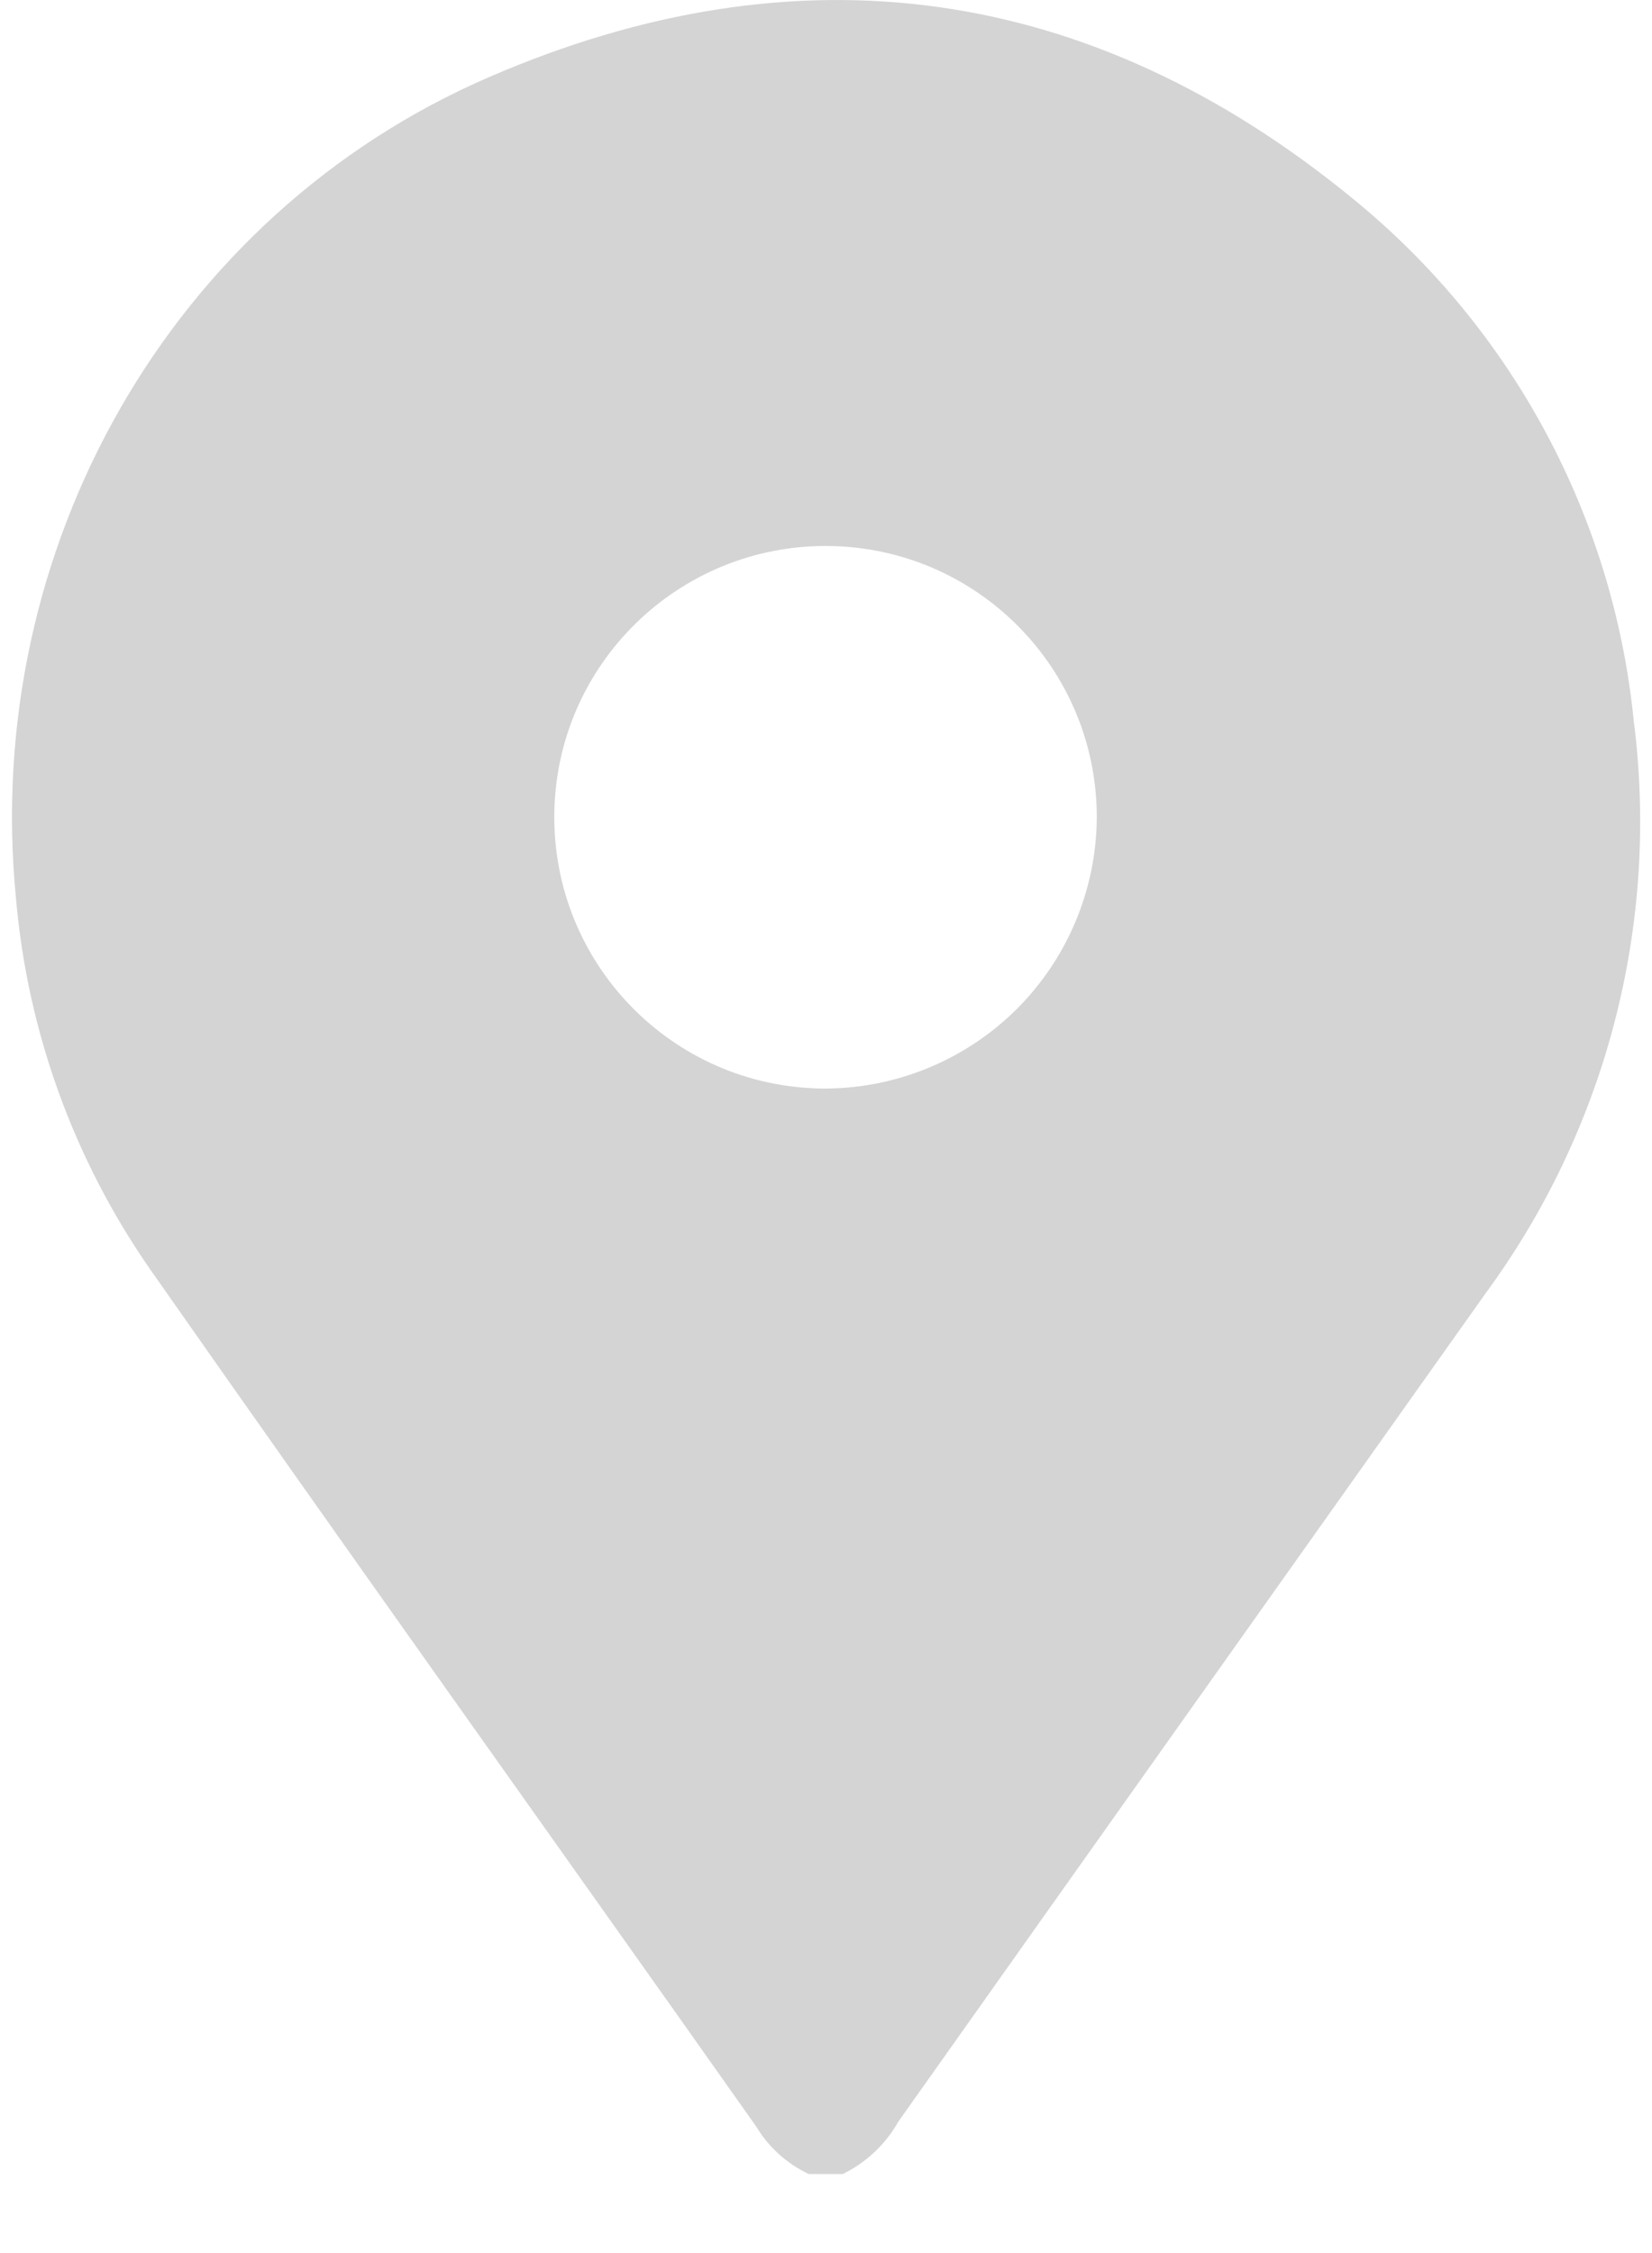 <?xml version="1.0" encoding="UTF-8" standalone="no"?>
<svg width="11px" height="15px" viewBox="0 0 11 15" version="1.1" xmlns="http://www.w3.org/2000/svg" xmlns:xlink="http://www.w3.org/1999/xlink">
    <!-- Generator: Sketch 50.2 (55047) - http://www.bohemiancoding.com/sketch -->
    <title>noun_Location_2558378</title>
    <desc>Created with Sketch.</desc>
    <defs></defs>
    <g id="Movie" stroke="none" stroke-width="1" fill="none" fill-rule="evenodd">
        <g id="showtime_price" transform="translate(-25, -134)" fill="#D4D4D4" fill-rule="nonzero">
            <g id="noun_Location_2558378" transform="translate(25, 134)">
                <path d="M5.386,14.474 C5.241,14.406 5.119,14.297 5.037,14.16 C3.692,12.256 2.337,10.36 1,8.451 C0.491,7.719 0.182,6.865 0.106,5.976 C-0.12,3.66 1.132,1.433 3.255,0.514 C5.316,-0.379 7.263,-0.107 9.006,1.321 C10.067,2.184 10.741,3.434 10.878,4.795 C11.052,6.149 10.697,7.517 9.888,8.616 C8.587,10.45 7.284,12.286 5.981,14.126 C5.896,14.277 5.767,14.398 5.611,14.474 L5.386,14.474 Z M7.303,5.448 C7.307,4.453 6.506,3.643 5.512,3.635 C4.517,3.627 3.703,4.424 3.691,5.418 C3.679,6.413 4.472,7.23 5.467,7.247 C5.949,7.253 6.414,7.066 6.759,6.729 C7.103,6.391 7.299,5.93 7.303,5.448 Z" id="Shape"></path>
            </g>
        </g>
    </g>
</svg>